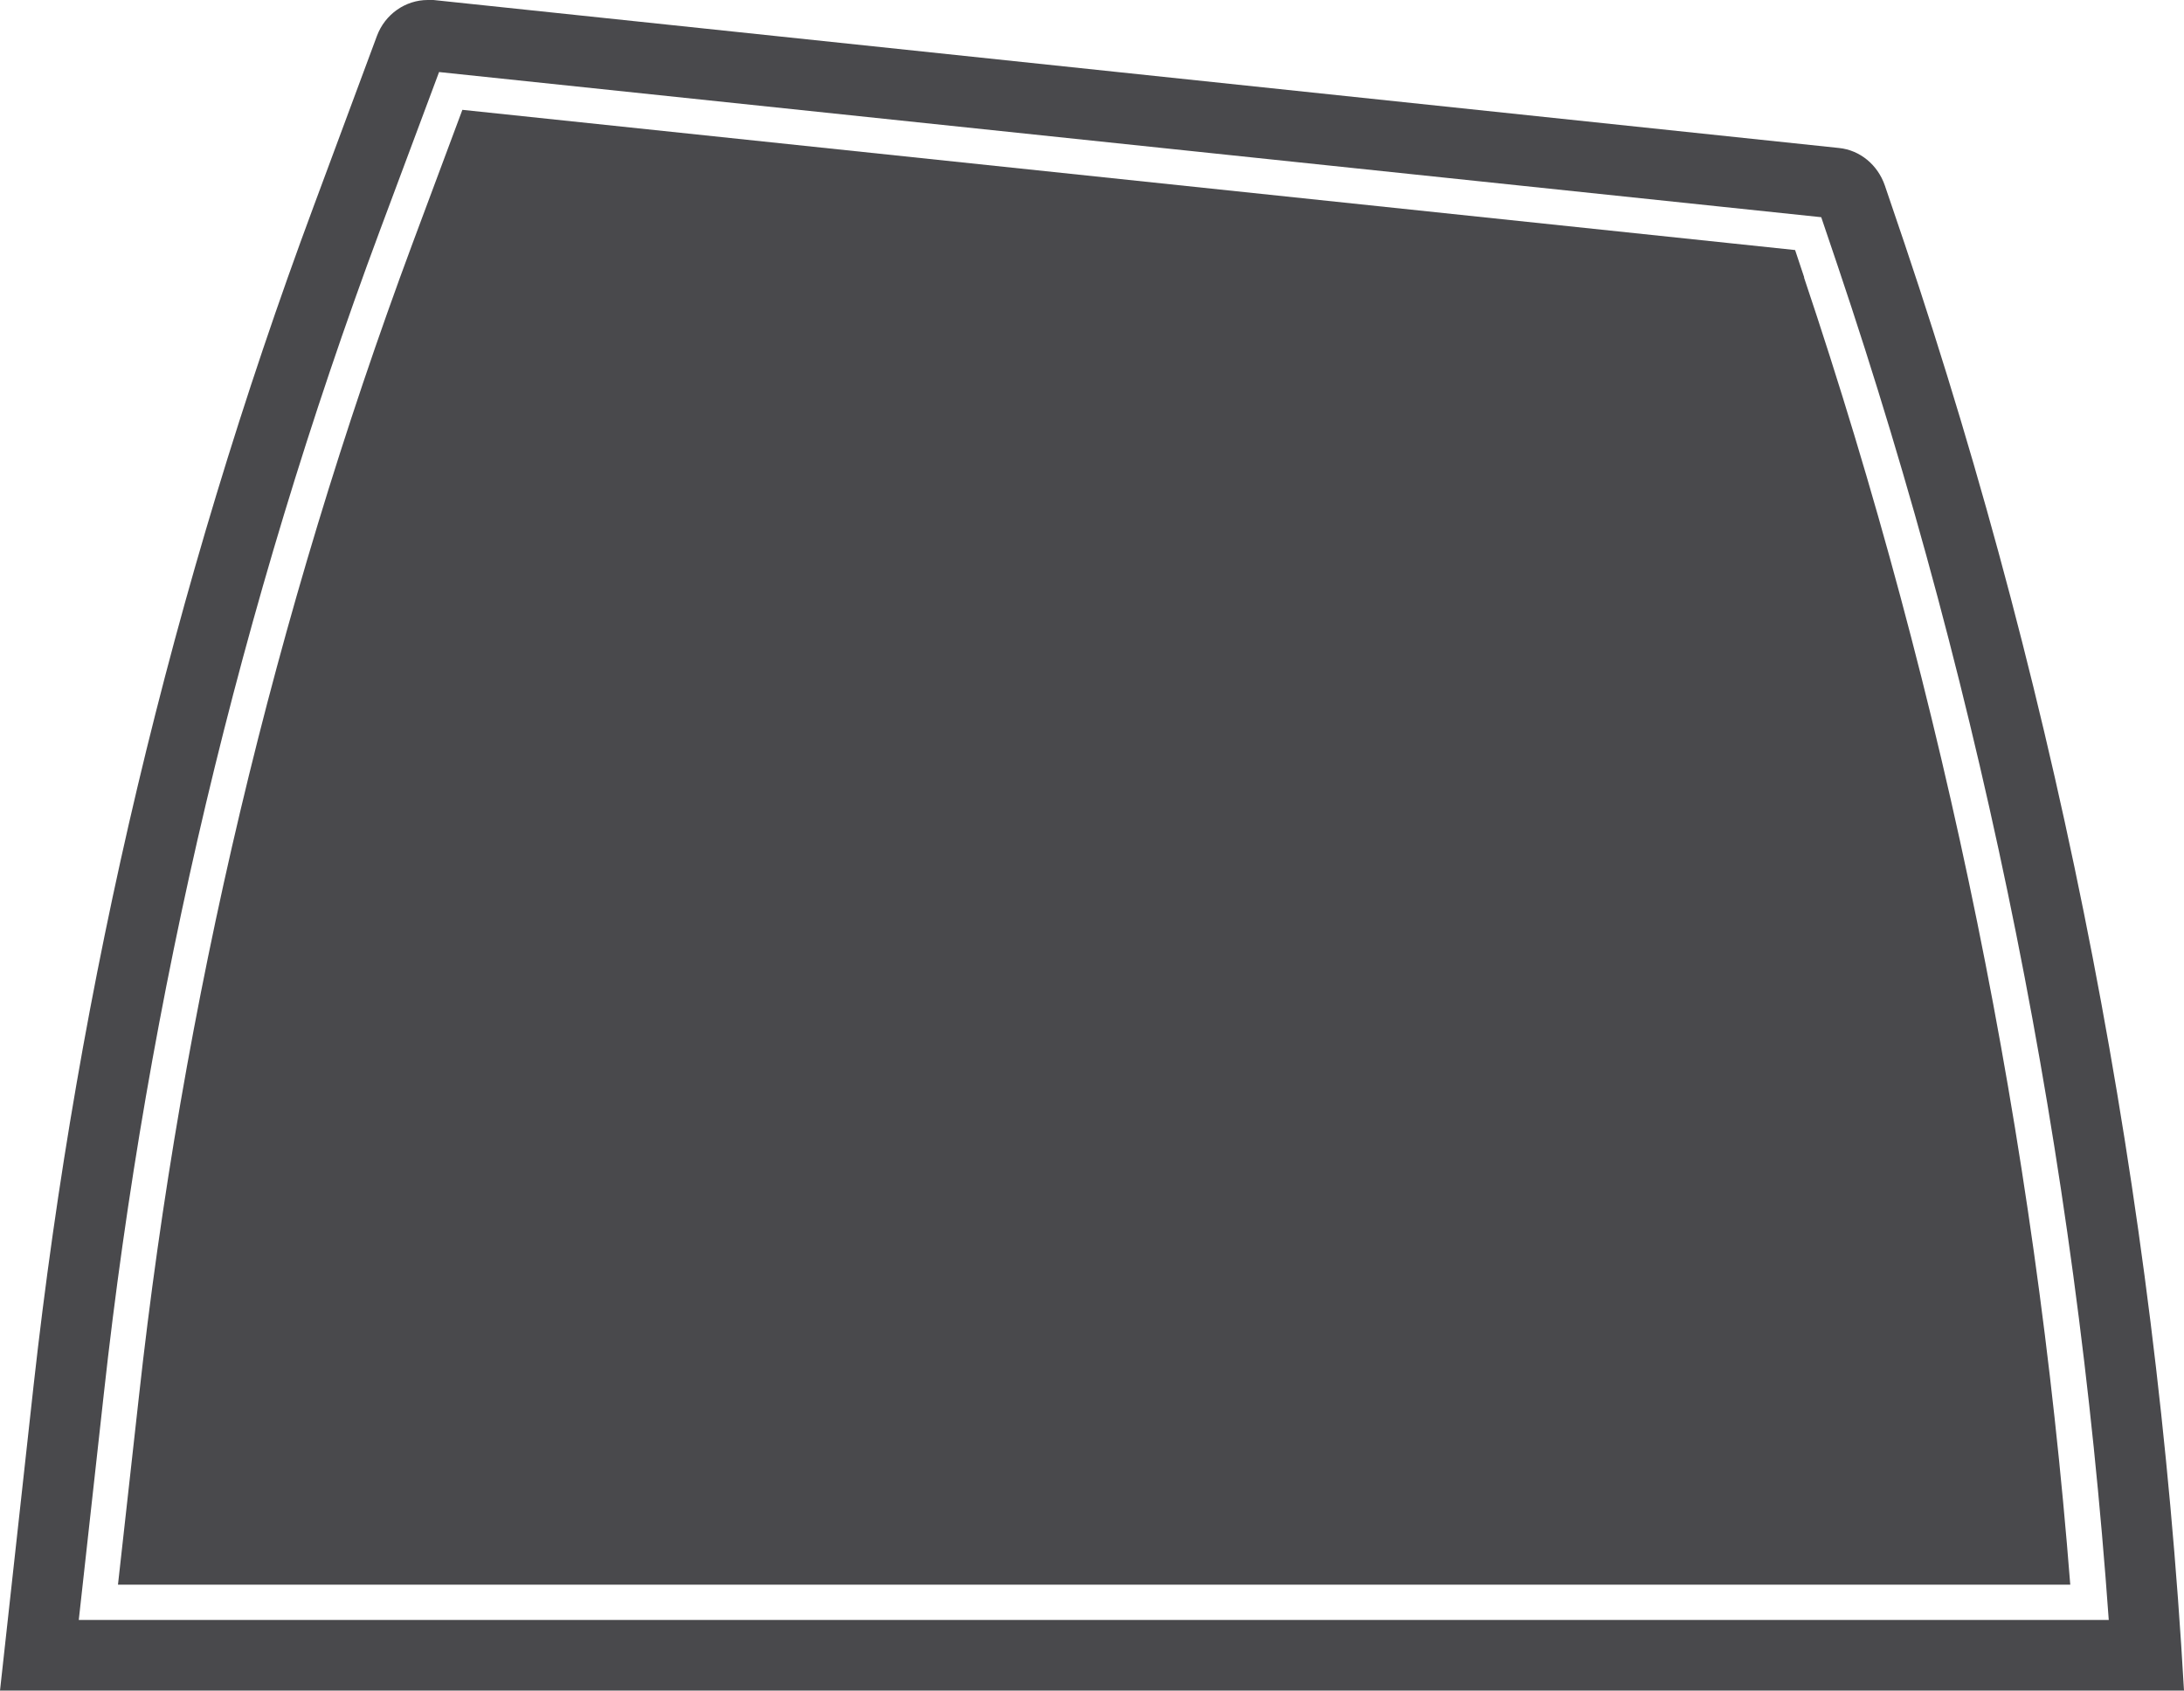 <?xml version="1.0" encoding="UTF-8"?>
<svg id="Ebene_2" data-name="Ebene 2" xmlns="http://www.w3.org/2000/svg" viewBox="0 0 61.83 47.87">
  <defs>
    <style>
      .cls-1 {
        fill: #49494c;
      }
    </style>
  </defs>
  <g id="Ebene_376" data-name="Ebene 376">
    <g>
      <path class="cls-1" d="M51.08,7.86l-.26-.78L13.09,3.11l-1.41,3.78c-3.91,10.51-6.52,21.5-7.75,32.68l-.59,5.3h55.27c-.99-12.61-3.52-25.06-7.54-37.02Z"/>
      <path class="cls-1" d="M12.43,2.04l39.13,4.11.47,1.39c4.17,12.38,6.74,25.27,7.67,38.33H2.23l.71-6.41c1.24-11.26,3.87-22.34,7.81-32.92l1.68-4.5M12.11,0c-.63,0-1.21.4-1.44,1.02l-1.79,4.82C4.88,16.59,2.22,27.81.95,39.24l-.95,8.63h61.83c-.8-13.97-3.46-27.75-7.91-40.97l-.56-1.65c-.2-.58-.7-1-1.3-1.06L12.27,0C12.22,0,12.16,0,12.11,0h0Z"/>
    </g>
  </g>
</svg>